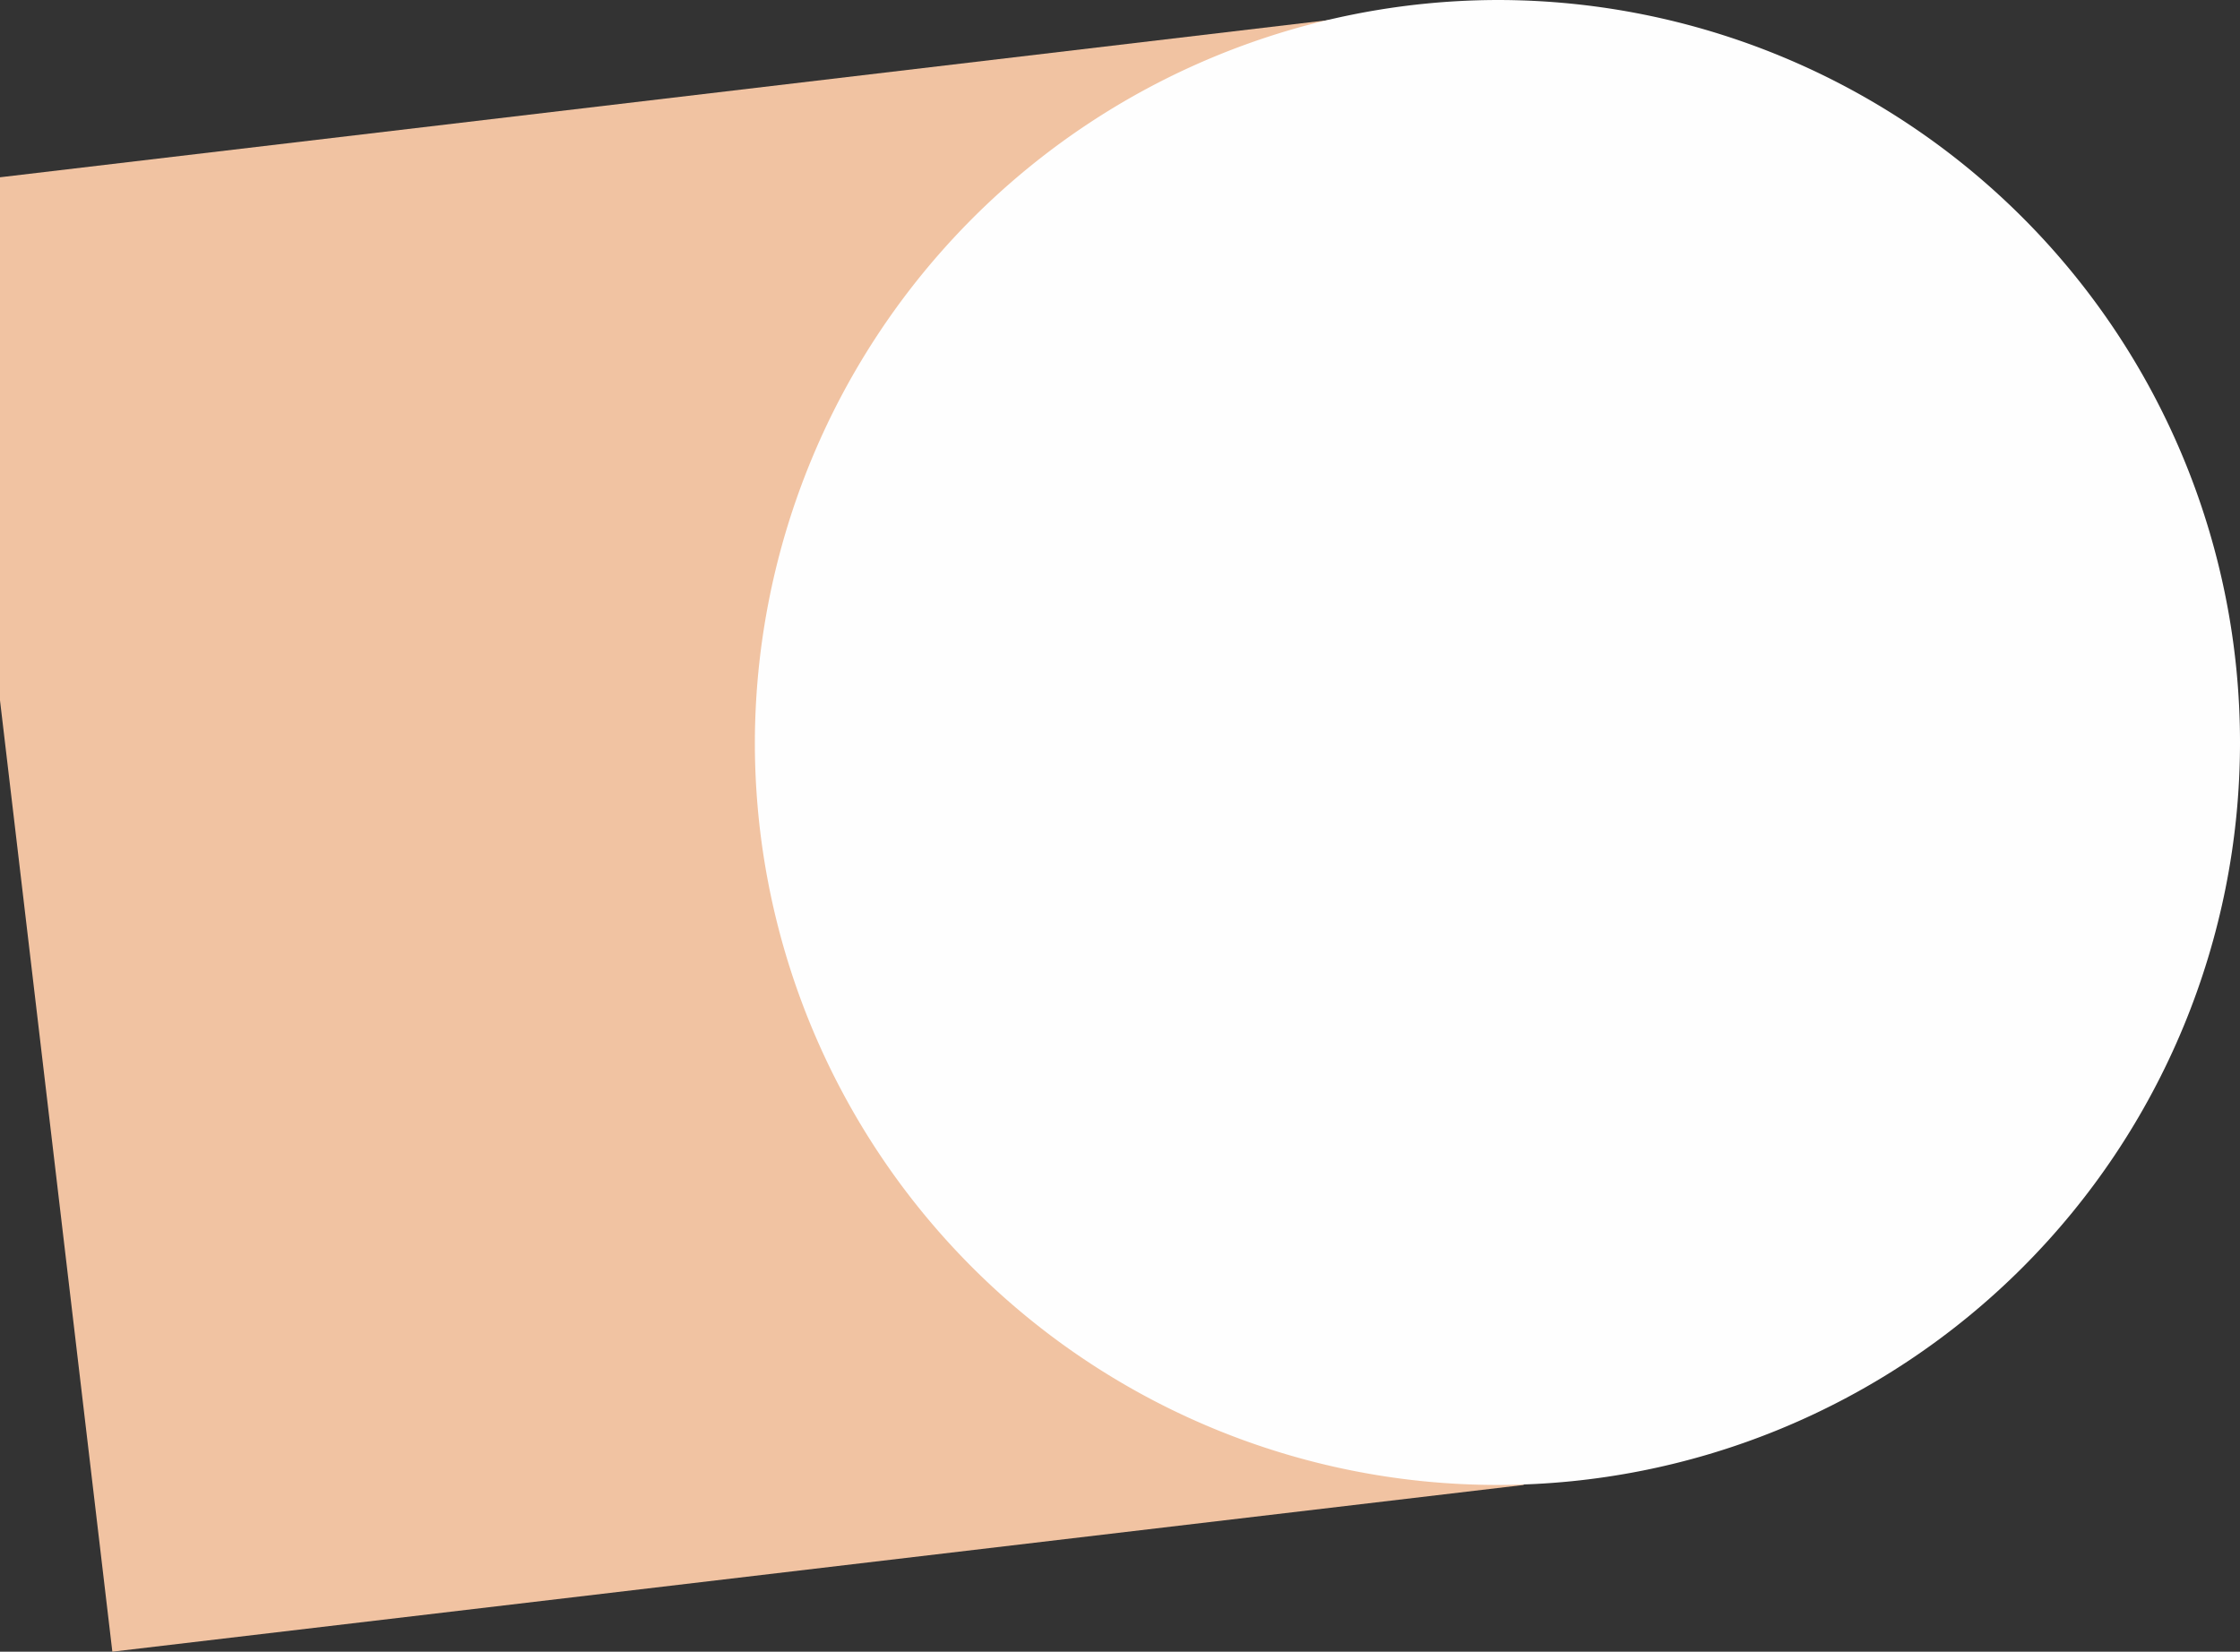 <svg xmlns="http://www.w3.org/2000/svg" viewBox="0 0 127.6 94.1"><rect x="0" y="0" width="127.6" height="94.1" fill="#333333" stroke="none"/><g id="Mode_Isolation" data-name="Mode Isolation"><polygon points="0 10.1 0 39.9 6.4 94.1 86.8 84.6 76.9 1 0 10.1" style="fill:#f1c3a2"/><path d="M58.4-28.2a42.3,42.3,0,0,0,42.3-42.3,42.3,42.3,0,0,0-42.3-42.3A42.4,42.4,0,0,0,16.1-70.5,42.3,42.3,0,0,0,58.4-28.2" transform="translate(26.9 112.8)" style="fill:#fefefe"/></g></svg>